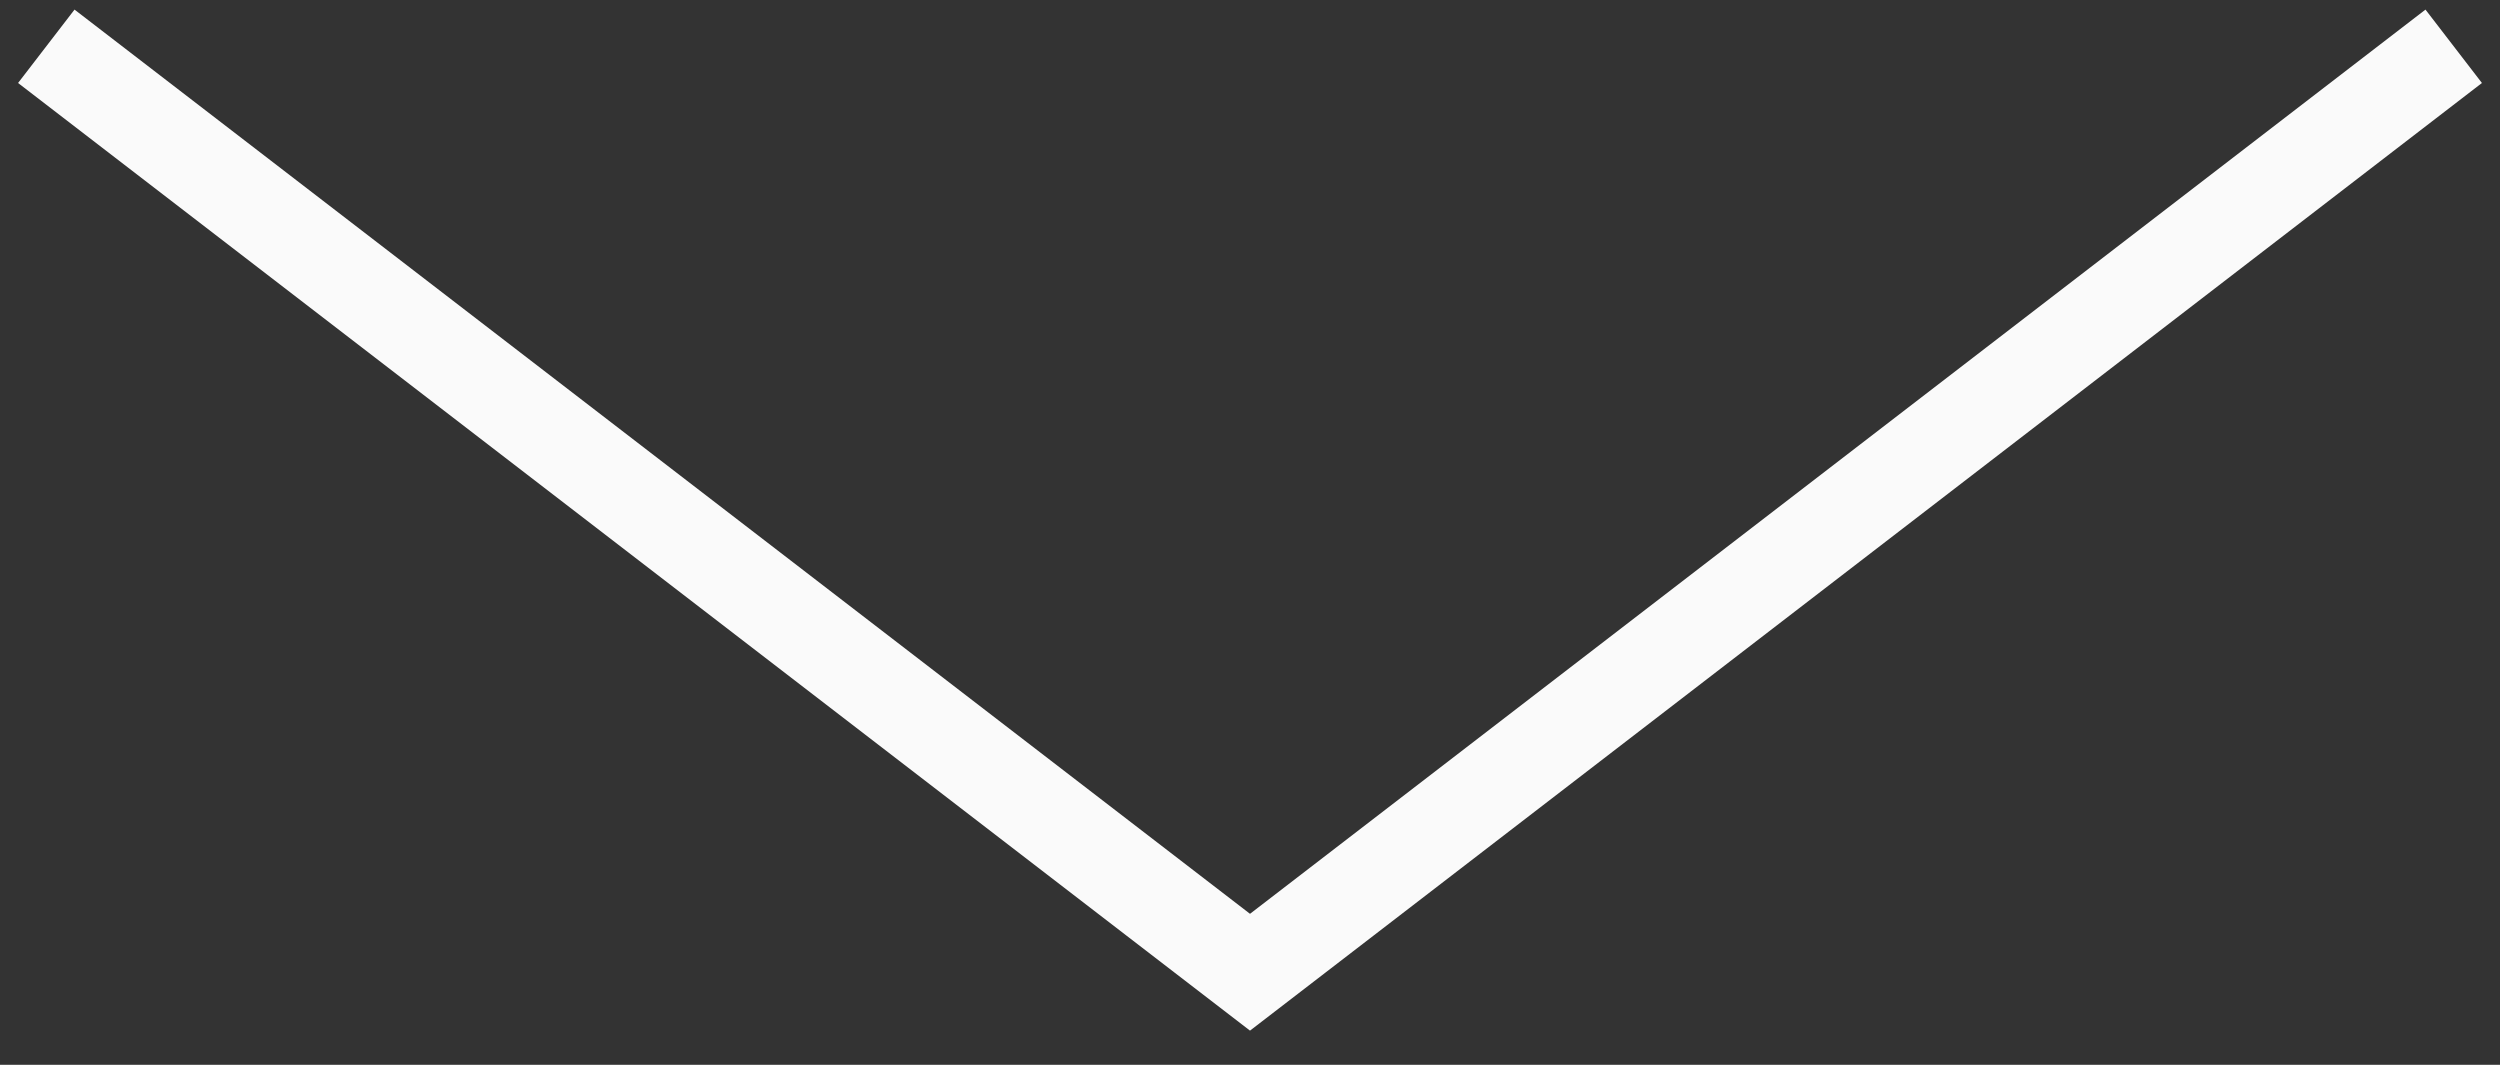 <?xml version="1.0" encoding="UTF-8"?> <svg xmlns="http://www.w3.org/2000/svg" width="54" height="23" viewBox="0 0 54 23" fill="none"><rect x="0" y="0" width="54" height="23" fill="#333333" stroke="none"/> <path d="M1 1L27 21L53 1" stroke="#FAFAFA" stroke-width="2"></path> </svg> 